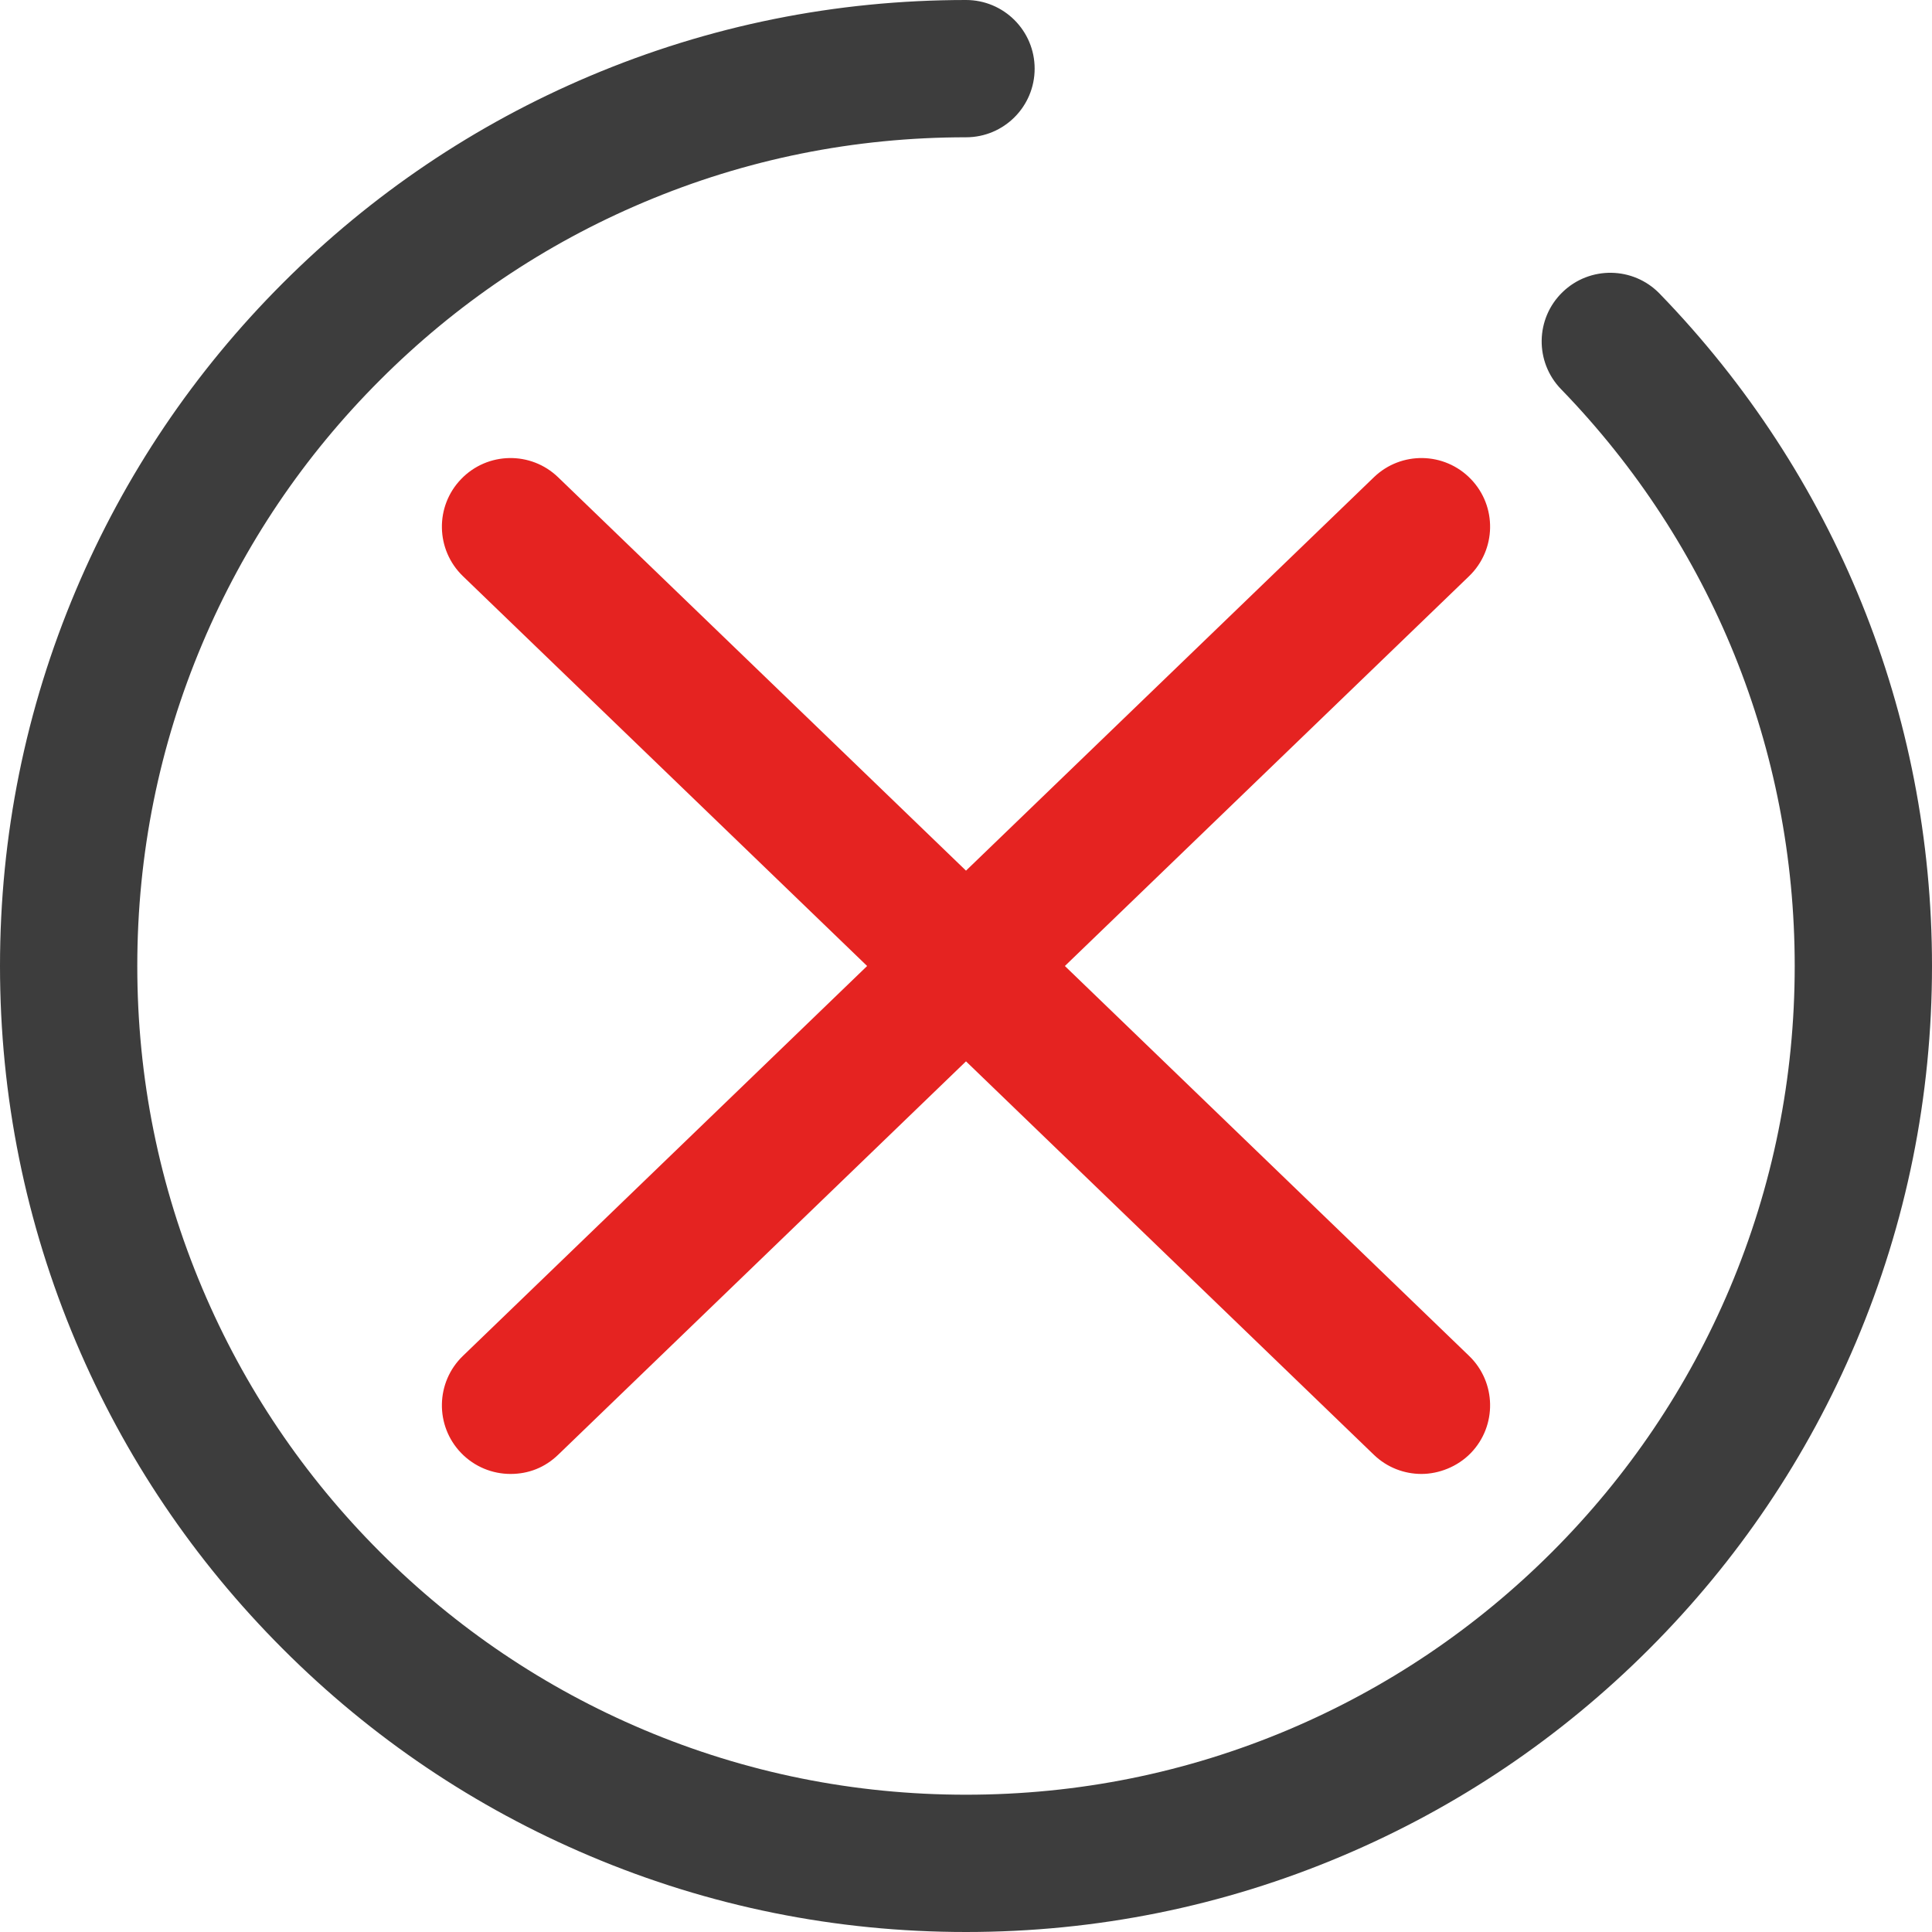<svg width="34" height="34" viewBox="0 0 34 34" fill="none" xmlns="http://www.w3.org/2000/svg">
<path d="M17 34C14.706 34 12.479 33.55 10.383 32.663C8.358 31.807 6.54 30.582 4.98 29.021C3.419 27.46 2.193 25.642 1.337 23.618C0.45 21.521 0 19.294 0 17C0 14.706 0.45 12.479 1.337 10.383C2.193 8.358 3.418 6.54 4.979 4.98C6.54 3.419 8.358 2.193 10.382 1.337C12.479 0.45 14.706 0 17 0C17.667 0 18.208 0.541 18.208 1.208C18.208 1.875 17.668 2.416 17 2.416C15.031 2.416 13.121 2.801 11.324 3.562C9.587 4.296 8.027 5.348 6.688 6.688C5.348 8.027 4.296 9.587 3.562 11.324C2.801 13.121 2.416 15.031 2.416 17C2.416 18.97 2.801 20.879 3.562 22.677C4.296 24.413 5.348 25.973 6.688 27.313C8.027 28.652 9.587 29.704 11.324 30.439C13.121 31.199 15.031 31.584 17 31.584C18.97 31.584 20.879 31.199 22.677 30.439C24.413 29.704 25.973 28.652 27.313 27.313C28.652 25.973 29.704 24.413 30.439 22.677C31.199 20.879 31.584 18.97 31.584 17C31.584 13.189 30.124 9.584 27.472 6.849C27.007 6.37 27.019 5.605 27.498 5.141C27.977 4.677 28.742 4.689 29.206 5.167C32.297 8.356 34 12.558 34 17C34 19.295 33.55 21.521 32.663 23.618C31.807 25.642 30.582 27.46 29.021 29.021C27.46 30.582 25.642 31.807 23.618 32.663C21.521 33.55 19.294 34 17 34Z" fill="#3D3D3D"/>
<path d="M18.74 17L25.854 10.139C26.334 9.675 26.348 8.911 25.885 8.431C25.422 7.95 24.657 7.936 24.177 8.4L17 15.322L9.823 8.4C9.343 7.936 8.578 7.95 8.115 8.431C7.652 8.911 7.666 9.675 8.146 10.139L15.26 17L8.146 23.862C7.666 24.325 7.652 25.09 8.115 25.57C8.352 25.815 8.668 25.939 8.985 25.939C9.301 25.939 9.589 25.827 9.823 25.601L17 18.678L24.177 25.601C24.411 25.827 24.714 25.939 25.015 25.939C25.317 25.939 25.648 25.815 25.885 25.57C26.348 25.09 26.334 24.325 25.854 23.862L18.74 17Z" fill="#E52321"/>
</svg>
